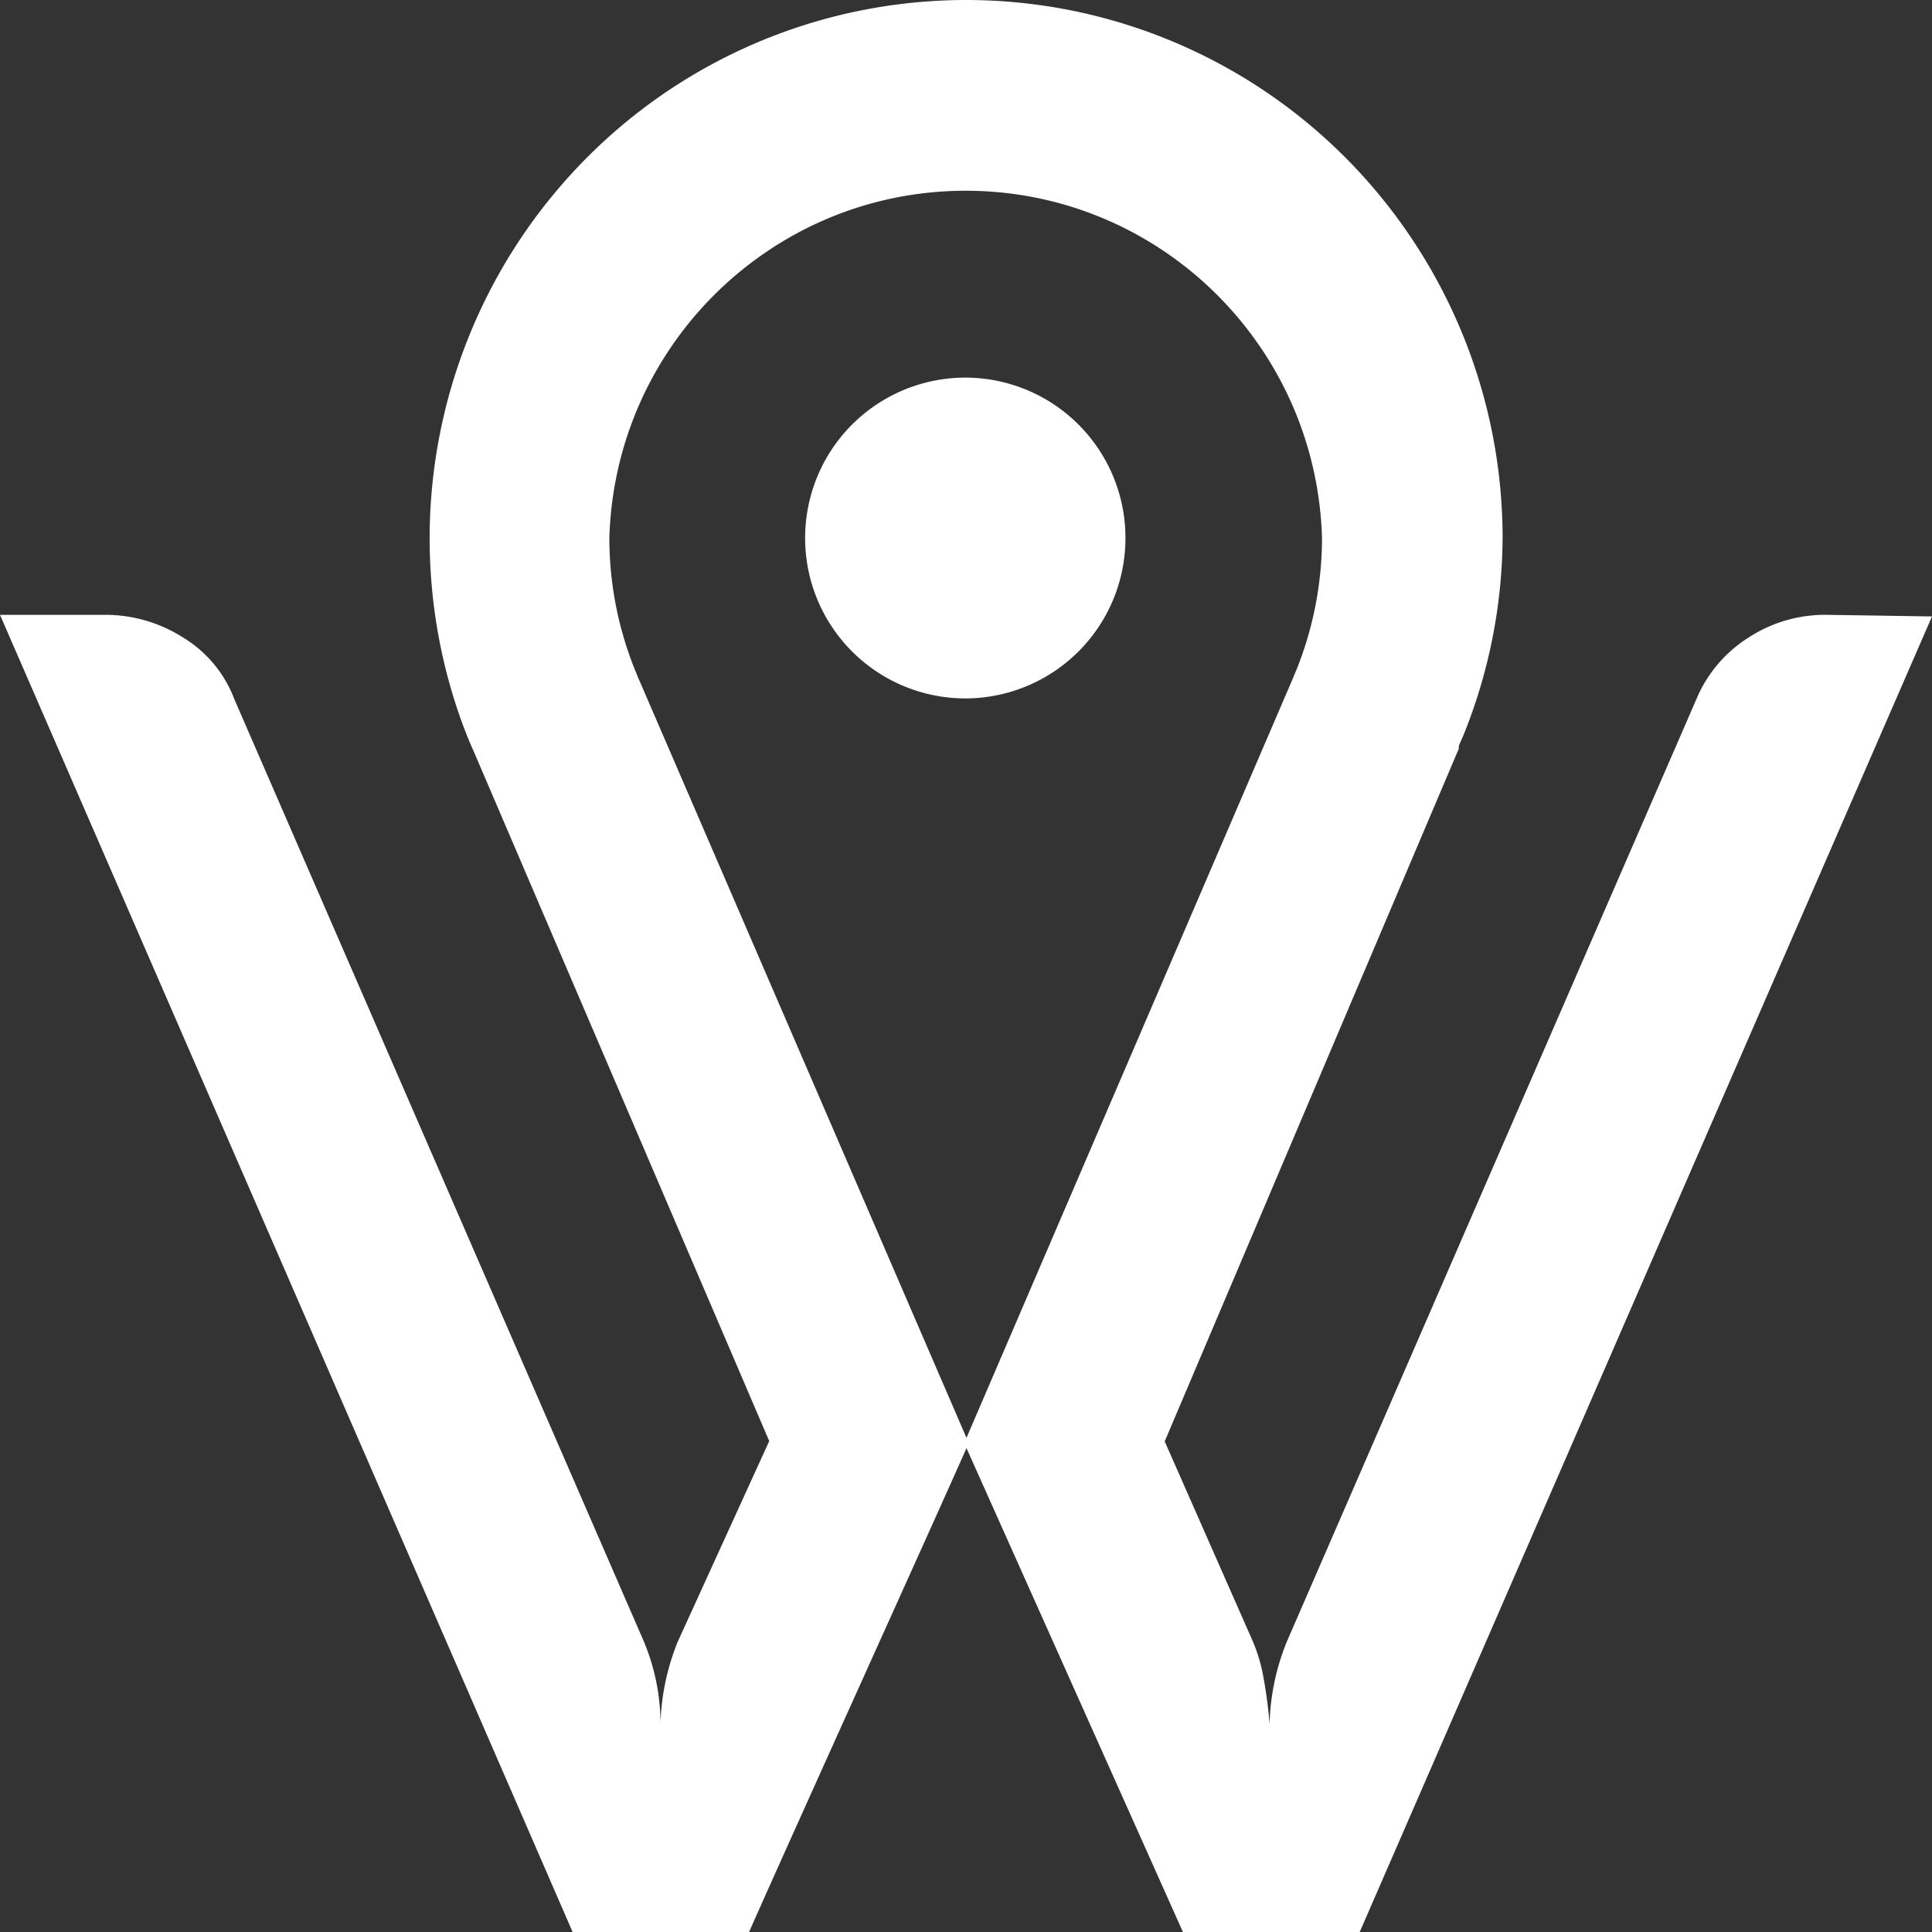 <svg width="60" height="60" viewBox="0 0 60 60" xmlns="http://www.w3.org/2000/svg">
    <rect x="0" y="0" width="60" height="60" fill="#333333" stroke="none"/>
    <path d="M18.367 4.756a16.616 16.616 0 0 1 18.098-3.448c6.174 2.607 10.193 8.671 10.2 15.394a16.574 16.574 0 0 1-1.22 6.139l-.14.319v.09l-9.134 21.514 2.74 6.218c.158.377.271.772.338 1.176.083.458.142.92.178 1.385.023-.88.204-1.747.537-2.561l12.718-29.267c.33-.79.896-1.459 1.619-1.914a4.347 4.347 0 0 1 2.413-.707l3.286.05L42.227 60h-5.49l-6.722-15.027C29.16 46.916 24.584 57.01 23.263 60h-5.48L0 19.094h3.247a4.496 4.496 0 0 1 2.442.707 3.813 3.813 0 0 1 1.589 1.914l12.719 29.267c.333.795.508 1.648.516 2.51.03-.861.21-1.712.536-2.51l2.84-6.228-9.184-21.435-.11-.25-.099-.238-.13-.342a16.764 16.764 0 0 1 4.001-17.733zM29.99 5.924c-5.985 0-10.886 4.774-11.066 10.778 0 1.44.283 2.866.834 4.196.03.08.062.16.1.239l10.157 23.517 10.107-23.517.16-.384c.511-1.288.774-2.662.774-4.05-.18-6.005-5.08-10.779-11.066-10.779zm-.012 5.803a4.978 4.978 0 0 1 4.974 4.981 4.978 4.978 0 0 1-4.974 4.982 4.978 4.978 0 0 1-4.974-4.982 4.978 4.978 0 0 1 4.974-4.981z" fill="#FFF" fill-rule="nonzero"/>
</svg>